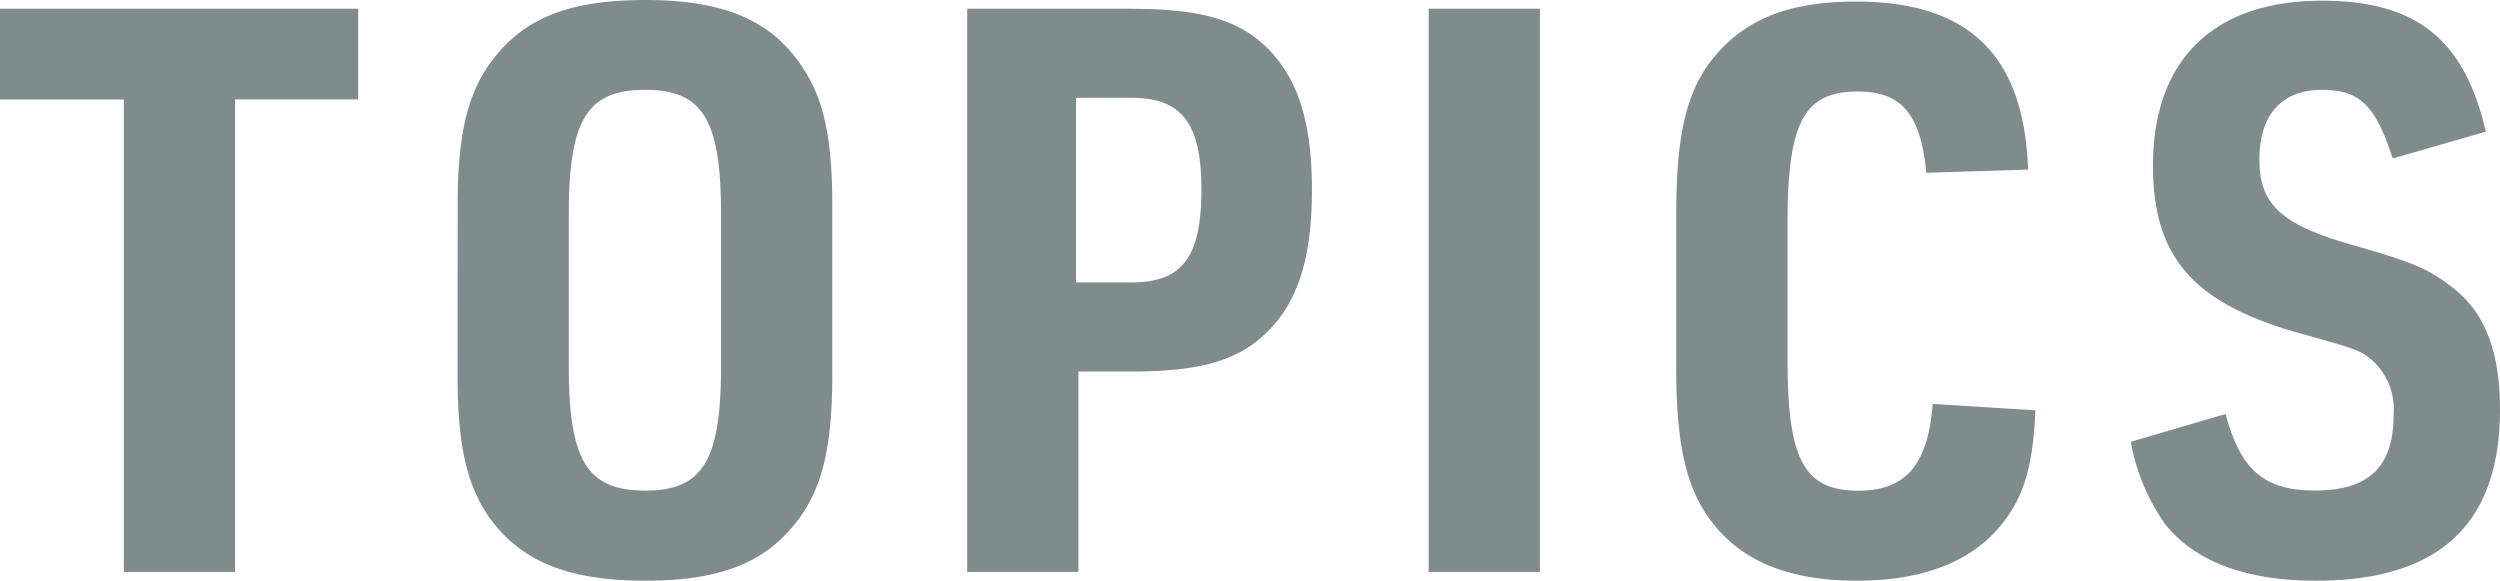 <svg xmlns="http://www.w3.org/2000/svg" width="114.084" height="26.496" viewBox="0 0 114.084 26.496">
  <path id="パス_123432" data-name="パス 123432" d="M5.94,0h5.076V-21.564h5.616V-25.7H.288v4.14H5.94ZM21.168-8.964c0,3.1.4,4.932,1.4,6.408C24.012-.5,26.172.4,29.736.4c3.276,0,5.328-.756,6.768-2.52,1.26-1.512,1.764-3.456,1.764-6.84V-16.74c0-3.1-.4-4.932-1.44-6.408-1.4-2.052-3.564-2.952-7.092-2.952-3.312,0-5.364.756-6.8,2.52-1.26,1.512-1.764,3.456-1.764,6.84ZM33.192-9.4c0,4.32-.828,5.688-3.456,5.688-2.664,0-3.492-1.368-3.492-5.688v-6.912c0-4.32.828-5.688,3.492-5.688,2.628,0,3.456,1.368,3.456,5.688ZM49.5-9.144h2.376c3.168,0,4.9-.5,6.192-1.764,1.44-1.368,2.088-3.42,2.088-6.516,0-2.88-.54-4.788-1.764-6.192C57.06-25.128,55.3-25.7,51.876-25.7H44.424V0H49.5Zm-.108-4.068v-8.424h2.52c2.3,0,3.2,1.152,3.2,4.176,0,3.1-.864,4.248-3.2,4.248ZM65.484,0H70.56V-25.7H65.484Zm23-7.668c-.216,2.772-1.224,3.96-3.384,3.96-2.484,0-3.24-1.4-3.24-5.976v-6.264c0-4.572.756-5.976,3.2-5.976,2.016,0,2.88,1.044,3.132,3.708l4.644-.144c-.18-5.22-2.7-7.668-7.848-7.668-2.988,0-4.968.756-6.408,2.448-1.3,1.512-1.8,3.528-1.8,7.272v6.984c0,3.42.432,5.364,1.476,6.84C79.632-.54,81.828.4,85.032.4c3.06,0,5.328-.9,6.7-2.7.936-1.224,1.332-2.592,1.44-5.076ZM97.524-5.94a9.354,9.354,0,0,0,1.584,3.78C100.476-.468,102.78.4,105.984.4c5.616,0,8.388-2.592,8.388-7.812,0-2.7-.72-4.5-2.232-5.616-1.08-.828-1.764-1.116-4.68-1.944-3.1-.9-4.068-1.836-4.068-3.852S104.4-22,106.236-22c1.728,0,2.448.684,3.24,3.132l4.248-1.224c-.972-4.212-3.168-5.976-7.488-5.976-4.932,0-7.7,2.7-7.7,7.524,0,4.1,1.764,6.192,6.372,7.56,3.1.864,3.1.864,3.708,1.4a2.991,2.991,0,0,1,.9,2.412c0,2.376-1.116,3.456-3.6,3.456-2.3,0-3.384-.936-4.068-3.492Z" transform="translate(-0.288 26.1)" fill="#7f8c8d"/>
</svg>
